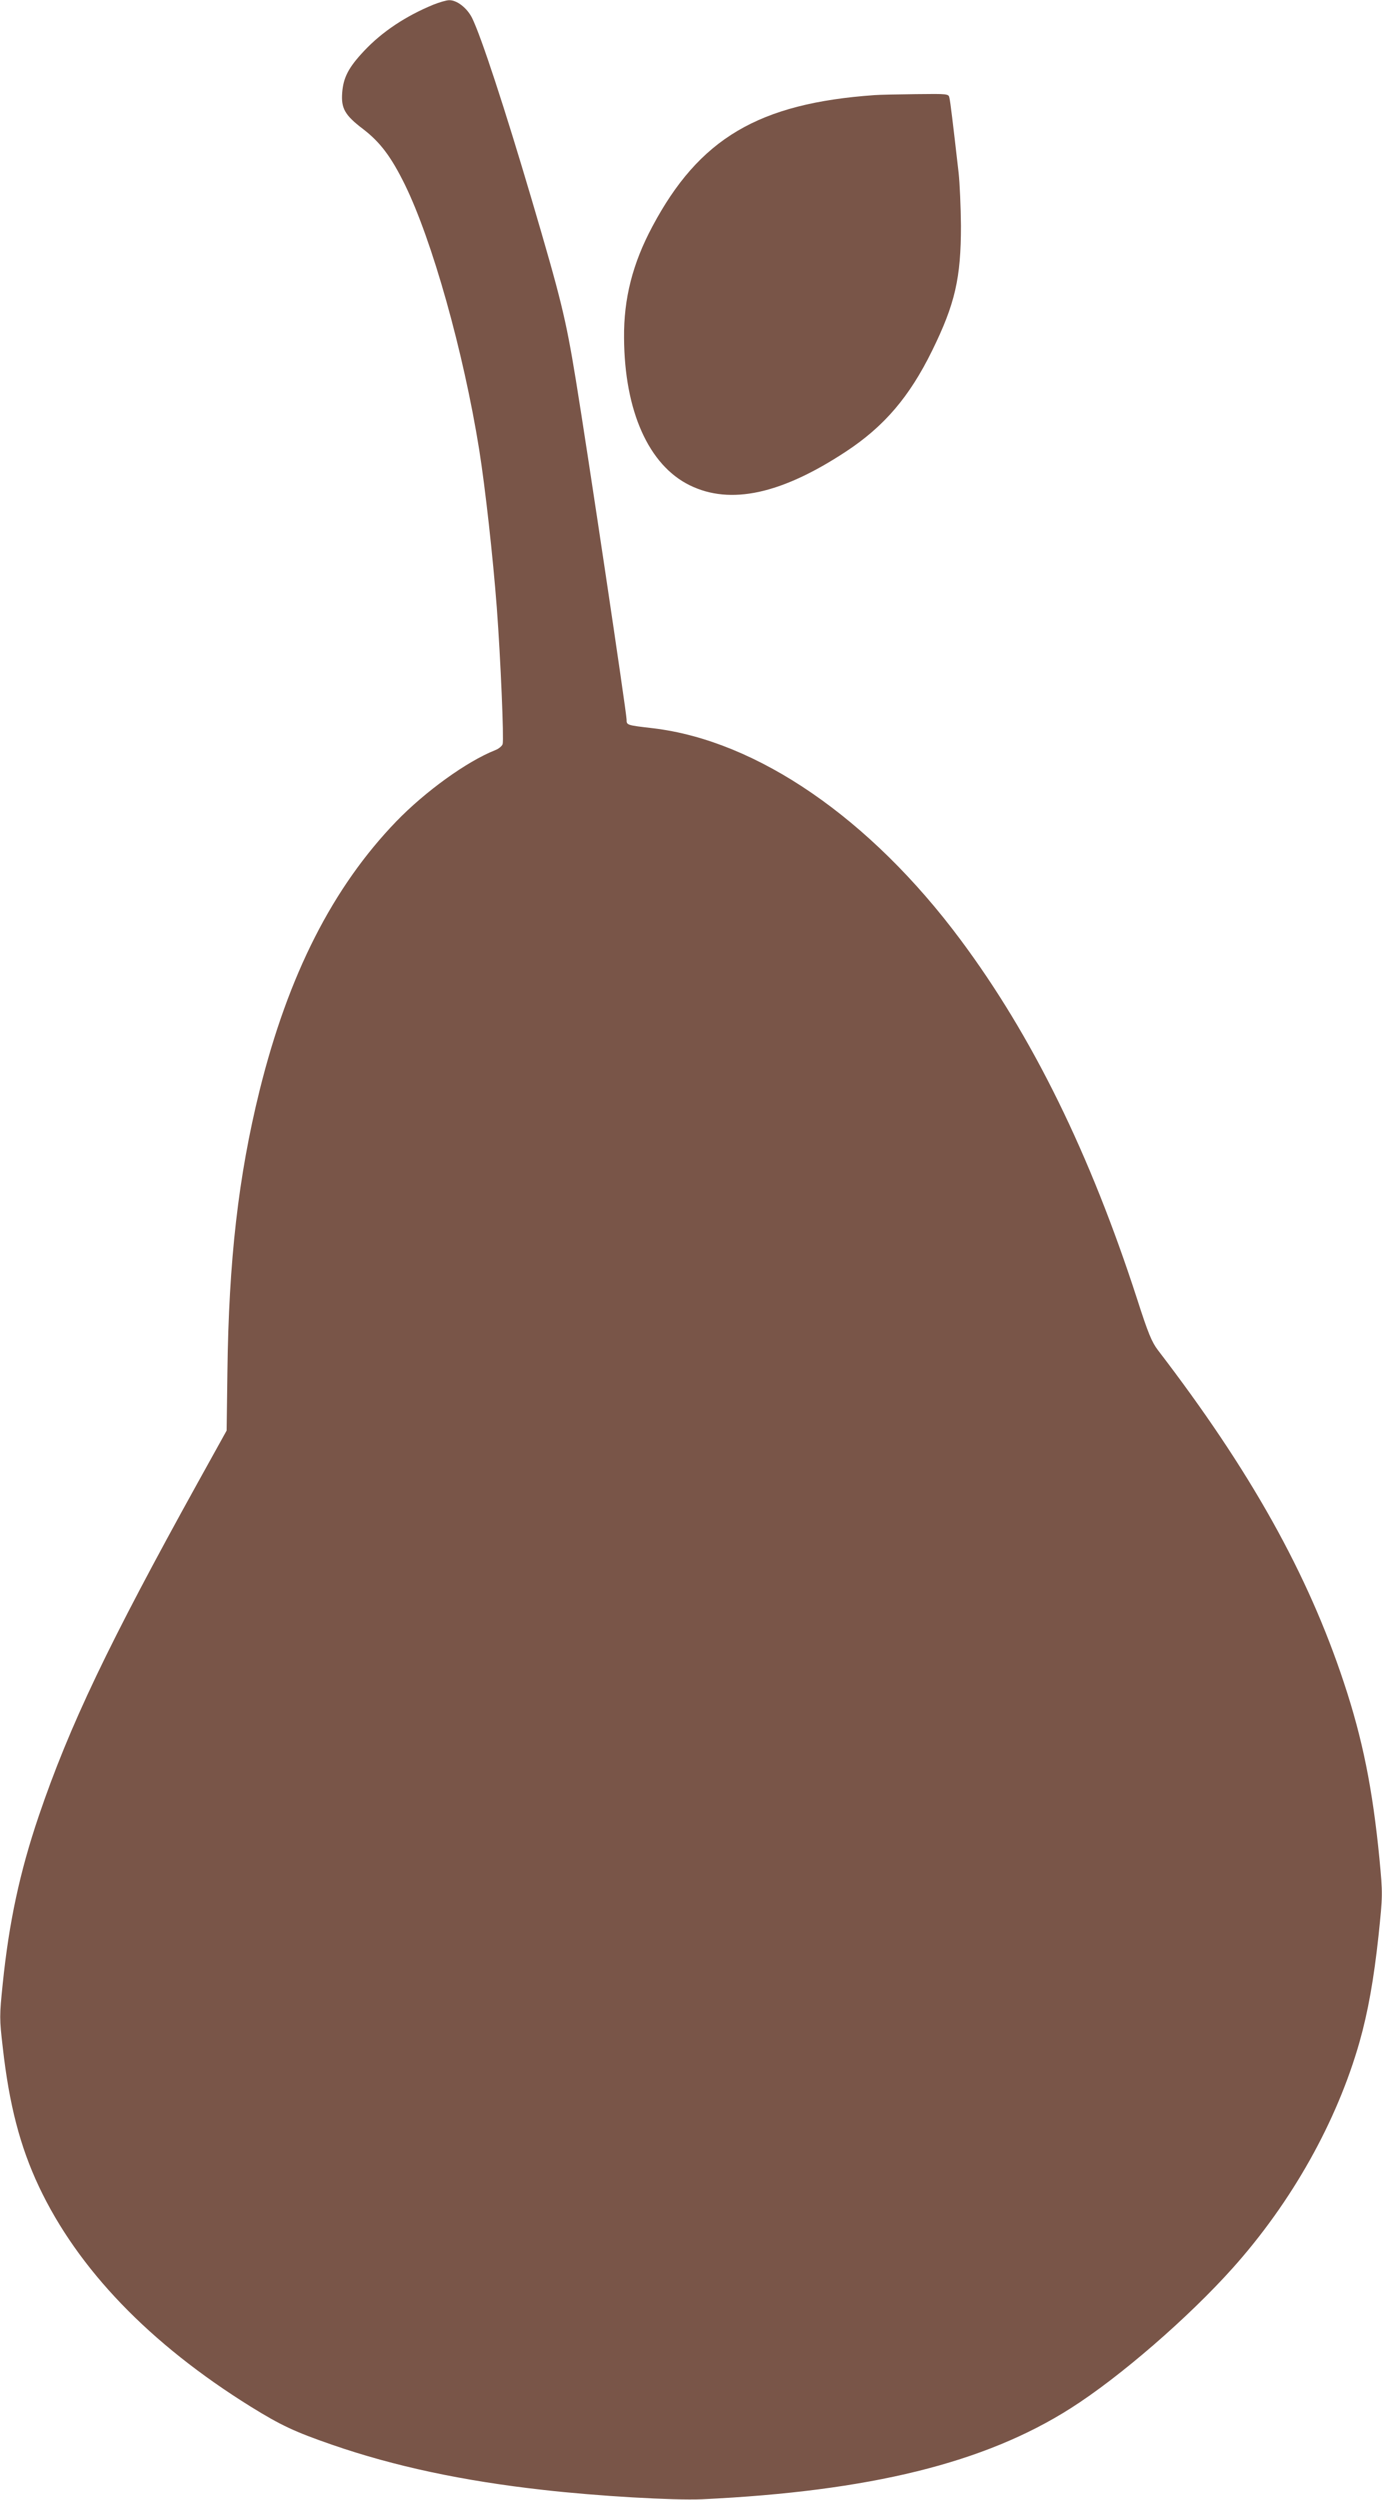 <?xml version="1.0" standalone="no"?>
<!DOCTYPE svg PUBLIC "-//W3C//DTD SVG 20010904//EN"
 "http://www.w3.org/TR/2001/REC-SVG-20010904/DTD/svg10.dtd">
<svg version="1.0" xmlns="http://www.w3.org/2000/svg"
 width="708pt" height="1280pt" viewBox="0 0 708 1280"
 preserveAspectRatio="xMidYMid meet">
<g transform="translate(0,1280) scale(0.1,-0.1)"
fill="#795548" stroke="none">
<path d="M2220 12776 c-141 -58 -262 -138 -355 -237 -80 -85 -106 -136 -112
-214 -6 -80 14 -115 106 -185 89 -68 145 -143 215 -285 140 -286 300 -853 381
-1358 31 -195 70 -546 90 -807 20 -268 37 -677 30 -700 -3 -10 -20 -24 -38
-31 -146 -58 -358 -211 -507 -365 -326 -338 -553 -785 -700 -1377 -109 -441
-158 -869 -165 -1442 l-4 -300 -147 -265 c-458 -827 -658 -1245 -816 -1710
-97 -286 -152 -544 -184 -857 -17 -164 -17 -180 0 -325 33 -295 89 -509 185
-713 200 -424 568 -806 1086 -1128 155 -96 226 -129 417 -195 318 -110 669
-185 1081 -231 281 -32 667 -54 812 -48 862 41 1450 186 1890 466 251 159 605
466 832 720 302 338 532 748 648 1156 43 152 73 320 97 542 22 210 22 214 5
395 -35 358 -86 613 -182 902 -185 559 -479 1085 -953 1703 -32 42 -51 89
-106 260 -242 747 -537 1347 -905 1841 -463 622 -1042 1019 -1574 1083 -138
16 -137 16 -137 45 0 33 -200 1372 -260 1739 -52 318 -76 414 -226 923 -138
467 -259 836 -306 931 -26 51 -78 91 -117 90 -14 0 -51 -11 -81 -23z"/>
<path d="M4480 12313 c-594 -42 -898 -222 -1138 -673 -101 -189 -147 -369
-145 -570 2 -374 126 -652 337 -755 208 -102 469 -45 800 173 196 129 325 280
441 516 118 240 148 372 148 641 -1 94 -6 215 -12 270 -30 262 -42 362 -47
383 -4 22 -6 22 -172 20 -92 -1 -187 -3 -212 -5z"/>
</g>
</svg>
